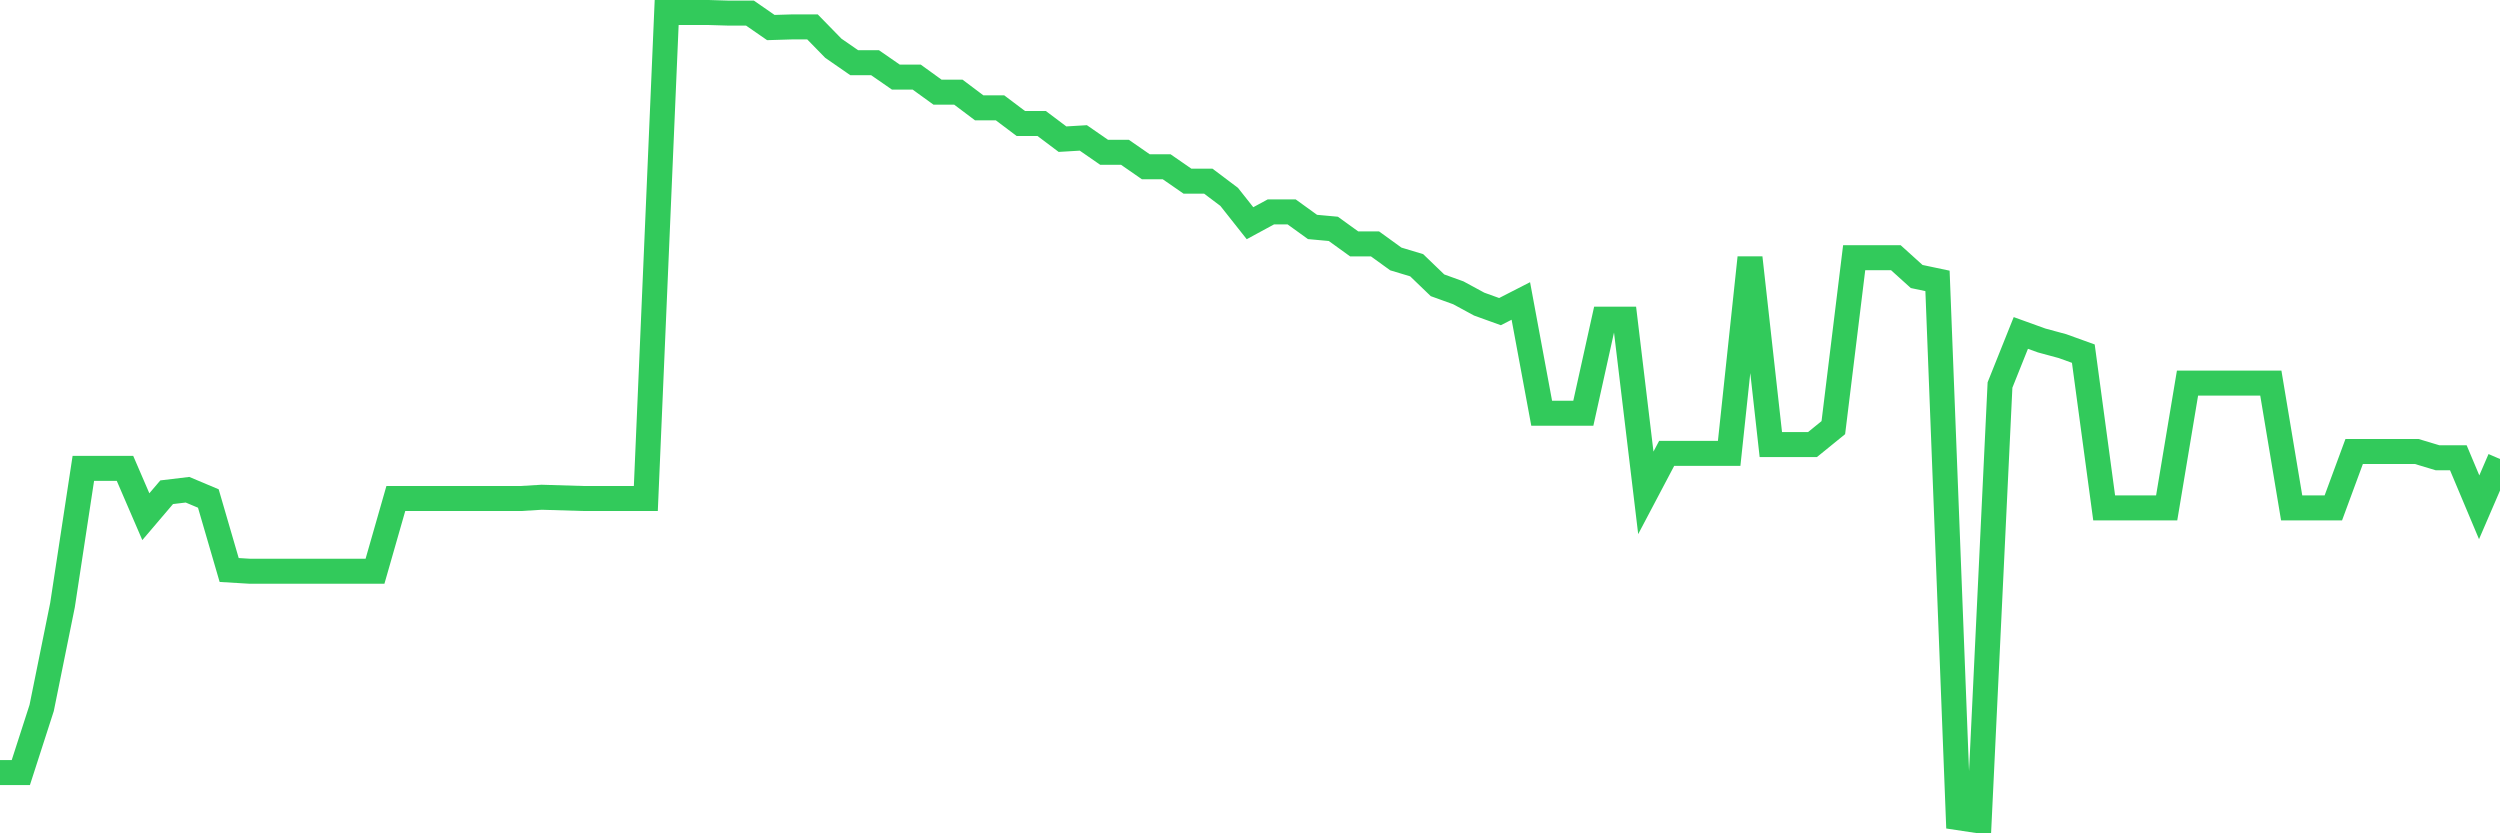 <svg
  xmlns="http://www.w3.org/2000/svg"
  xmlns:xlink="http://www.w3.org/1999/xlink"
  width="120"
  height="40"
  viewBox="0 0 120 40"
  preserveAspectRatio="none"
>
  <polyline
    points="0,37.082 1,37.082 2,33.982 3,29.045 4,22.483 5,22.483 6,22.483 7,24.801 8,23.627 9,23.507 10,23.928 11,27.36 12,27.42 13,27.42 14,27.42 15,27.42 16,27.42 17,27.42 18,27.42 19,23.928 20,23.928 21,23.928 22,23.928 23,23.928 24,23.928 25,23.928 26,23.868 27,23.898 28,23.928 29,23.928 30,23.928 31,23.928 32,0.6 33,0.6 34,0.6 35,0.63 36,0.63 37,1.322 38,1.292 39,1.292 40,2.316 41,3.008 42,3.008 43,3.7 44,3.7 45,4.423 46,4.423 47,5.175 48,5.175 49,5.928 50,5.928 51,6.68 52,6.62 53,7.312 54,7.312 55,8.005 56,8.005 57,8.697 58,8.697 59,9.45 60,10.714 61,10.172 62,10.172 63,10.894 64,10.985 65,11.707 66,11.707 67,12.43 68,12.731 69,13.694 70,14.055 71,14.597 72,14.958 73,14.446 74,19.834 75,19.834 76,19.834 77,15.319 78,15.319 79,23.657 80,21.761 81,21.761 82,21.761 83,21.761 84,12.369 85,21.339 86,21.339 87,21.339 88,20.527 89,12.369 90,12.369 91,12.369 92,13.272 93,13.483 94,39.249 95,39.4 96,18.48 97,15.982 98,16.343 99,16.614 100,16.975 101,24.38 102,24.38 103,24.38 104,24.38 105,18.39 106,18.39 107,18.39 108,18.39 109,18.39 110,24.38 111,24.38 112,24.38 113,21.671 114,21.671 115,21.671 116,21.671 117,21.972 118,21.972 119,24.35 120,22.032"
    fill="none"
    stroke="#32ca5b"
    stroke-width="1.2"
  >
  </polyline>
</svg>